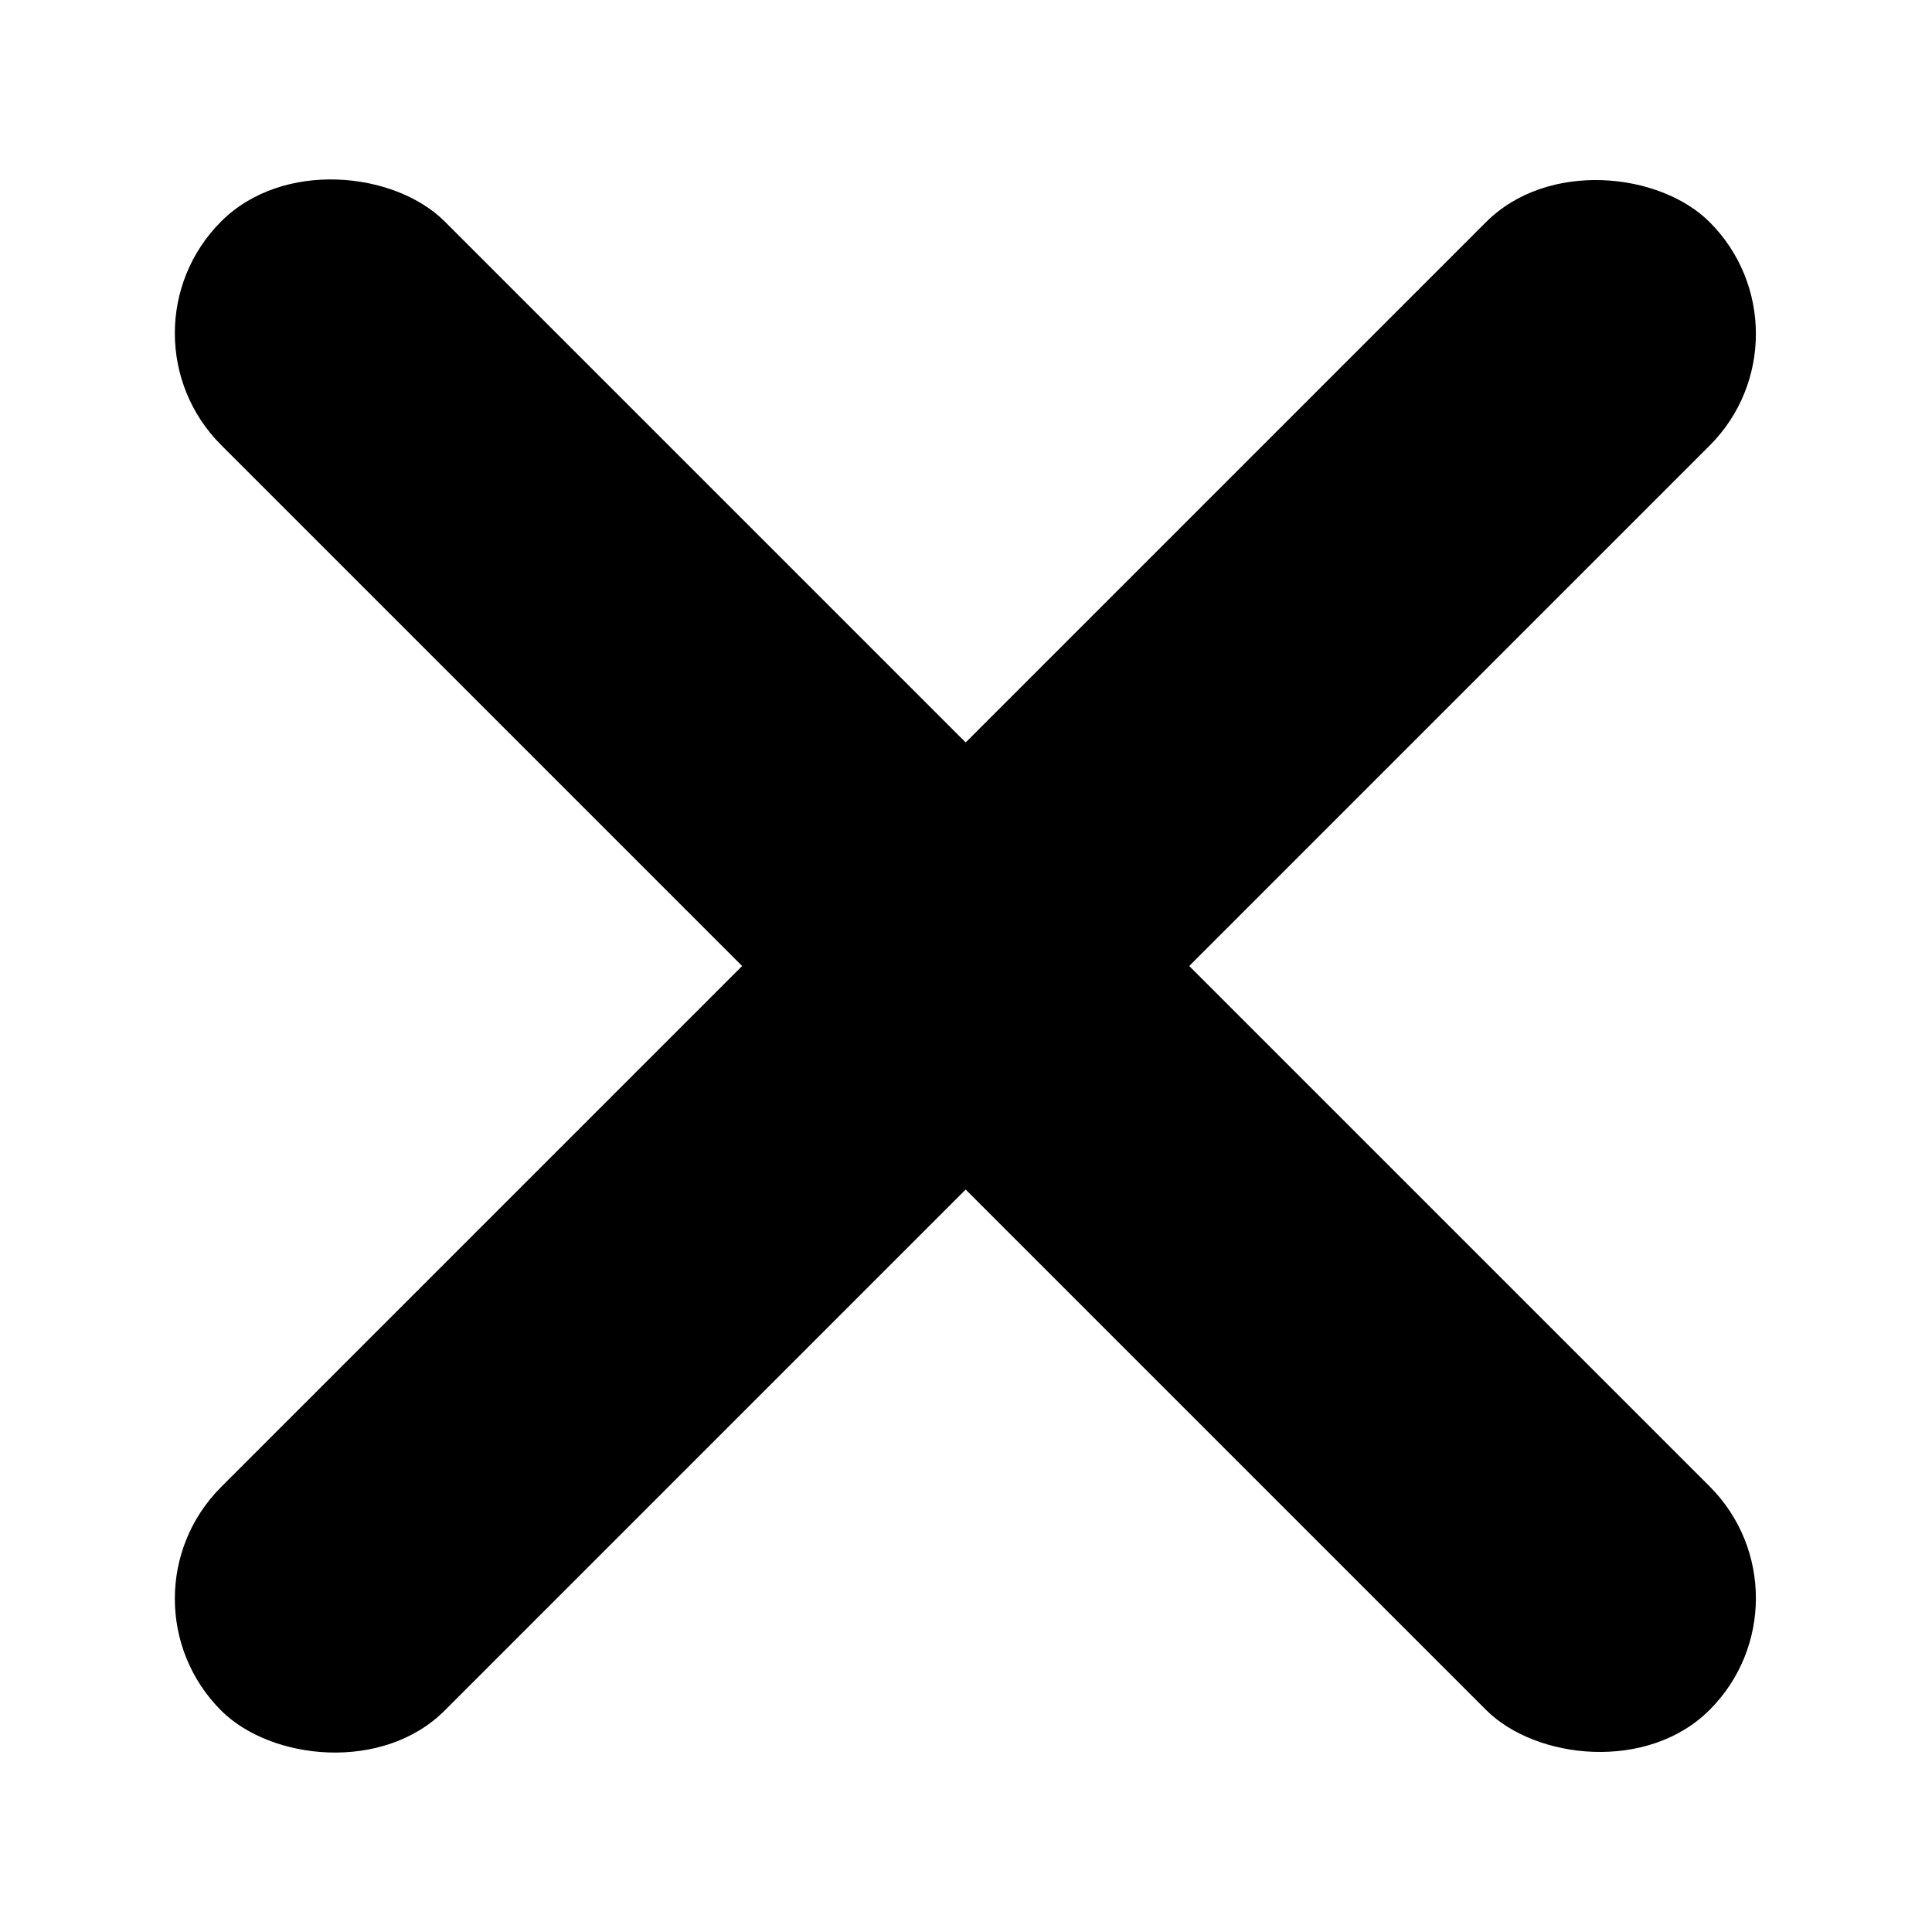 <svg xmlns="http://www.w3.org/2000/svg" id="Layer_1" data-name="Layer 1" viewBox="0 0 22 22"><defs><style>.cls-1{fill:#000;}</style></defs><title>close-btn</title><rect class="cls-1" x="-0.99" y="9.2" width="23.97" height="3.6" rx="1.8" ry="1.8" transform="translate(-4.56 11) rotate(-45)"/><rect class="cls-1" x="9.2" y="-0.99" width="3.6" height="23.97" rx="1.8" ry="1.8" transform="translate(-4.56 11) rotate(-45)"/></svg>